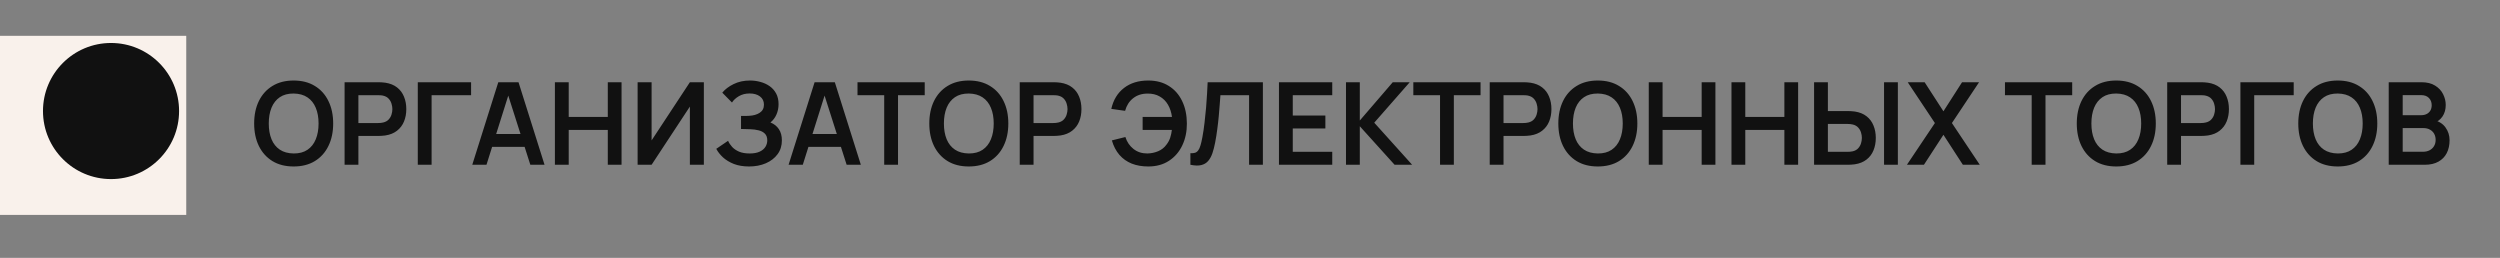 <?xml version="1.0" encoding="UTF-8"?> <svg xmlns="http://www.w3.org/2000/svg" width="349" height="36" viewBox="0 0 349 36" fill="none"><rect x="0" y="0" width="349" height="36" fill="#808080" stroke="none"/><path d="M40.992 23.24C39.84 23.24 38.853 22.989 38.032 22.488C37.211 21.981 36.579 21.277 36.136 20.376C35.699 19.475 35.48 18.429 35.48 17.24C35.48 16.051 35.699 15.005 36.136 14.104C36.579 13.203 37.211 12.501 38.032 12C38.853 11.493 39.84 11.24 40.992 11.24C42.144 11.24 43.131 11.493 43.952 12C44.779 12.501 45.411 13.203 45.848 14.104C46.291 15.005 46.512 16.051 46.512 17.24C46.512 18.429 46.291 19.475 45.848 20.376C45.411 21.277 44.779 21.981 43.952 22.488C43.131 22.989 42.144 23.24 40.992 23.24ZM40.992 21.424C41.765 21.429 42.408 21.259 42.92 20.912C43.437 20.565 43.824 20.077 44.08 19.448C44.341 18.819 44.472 18.083 44.472 17.24C44.472 16.397 44.341 15.667 44.08 15.048C43.824 14.424 43.437 13.939 42.92 13.592C42.408 13.245 41.765 13.067 40.992 13.056C40.219 13.051 39.576 13.221 39.064 13.568C38.552 13.915 38.165 14.403 37.904 15.032C37.648 15.661 37.52 16.397 37.52 17.24C37.52 18.083 37.648 18.816 37.904 19.44C38.16 20.059 38.544 20.541 39.056 20.888C39.573 21.235 40.219 21.413 40.992 21.424ZM48.104 23V11.48H52.864C52.976 11.48 53.12 11.485 53.296 11.496C53.472 11.501 53.635 11.517 53.784 11.544C54.451 11.645 55 11.867 55.432 12.208C55.87 12.549 56.192 12.981 56.4 13.504C56.614 14.021 56.72 14.597 56.72 15.232C56.72 15.861 56.614 16.437 56.4 16.96C56.187 17.477 55.862 17.907 55.424 18.248C54.992 18.589 54.446 18.811 53.784 18.912C53.635 18.933 53.47 18.949 53.288 18.96C53.112 18.971 52.971 18.976 52.864 18.976H50.032V23H48.104ZM50.032 17.176H52.784C52.891 17.176 53.011 17.171 53.144 17.16C53.278 17.149 53.4 17.128 53.512 17.096C53.832 17.016 54.083 16.875 54.264 16.672C54.451 16.469 54.582 16.24 54.656 15.984C54.736 15.728 54.776 15.477 54.776 15.232C54.776 14.987 54.736 14.736 54.656 14.48C54.582 14.219 54.451 13.987 54.264 13.784C54.083 13.581 53.832 13.44 53.512 13.36C53.4 13.328 53.278 13.309 53.144 13.304C53.011 13.293 52.891 13.288 52.784 13.288H50.032V17.176ZM58.323 23V11.48H65.763V13.288H60.251V23H58.323ZM65.929 23L69.561 11.48H72.385L76.017 23H74.033L70.737 12.664H71.169L67.913 23H65.929ZM67.953 20.504V18.704H74.001V20.504H67.953ZM77.464 23V11.48H79.392V16.328H84.848V11.48H86.768V23H84.848V18.136H79.392V23H77.464ZM98.259 23H96.307V14.88L90.963 23H89.011V11.48H90.963V19.6L96.307 11.48H98.259V23ZM104.575 23.24C103.764 23.24 103.055 23.123 102.447 22.888C101.844 22.648 101.338 22.341 100.927 21.968C100.522 21.589 100.21 21.192 99.991 20.776L101.639 19.656C101.767 19.949 101.954 20.232 102.199 20.504C102.444 20.771 102.767 20.992 103.167 21.168C103.567 21.339 104.063 21.424 104.655 21.424C105.226 21.424 105.692 21.339 106.055 21.168C106.418 20.997 106.684 20.773 106.855 20.496C107.026 20.219 107.111 19.917 107.111 19.592C107.111 19.187 106.999 18.875 106.775 18.656C106.551 18.432 106.258 18.277 105.895 18.192C105.532 18.101 105.146 18.051 104.735 18.04C104.362 18.029 104.092 18.021 103.927 18.016C103.762 18.011 103.652 18.008 103.599 18.008C103.546 18.008 103.495 18.008 103.447 18.008V16.184C103.506 16.184 103.604 16.184 103.743 16.184C103.887 16.184 104.034 16.184 104.183 16.184C104.338 16.179 104.463 16.173 104.559 16.168C105.167 16.141 105.666 16 106.055 15.744C106.45 15.488 106.647 15.109 106.647 14.608C106.647 14.123 106.463 13.741 106.095 13.464C105.732 13.187 105.25 13.048 104.647 13.048C104.082 13.048 103.583 13.173 103.151 13.424C102.724 13.675 102.402 13.971 102.183 14.312L100.831 12.936C101.22 12.461 101.748 12.061 102.415 11.736C103.087 11.405 103.85 11.24 104.703 11.24C105.204 11.24 105.692 11.307 106.167 11.44C106.642 11.568 107.068 11.765 107.447 12.032C107.826 12.299 108.127 12.64 108.351 13.056C108.575 13.472 108.687 13.968 108.687 14.544C108.687 15.072 108.586 15.56 108.383 16.008C108.186 16.451 107.908 16.813 107.551 17.096C108.058 17.299 108.45 17.608 108.727 18.024C109.01 18.44 109.151 18.965 109.151 19.6C109.151 20.347 108.948 20.992 108.543 21.536C108.138 22.08 107.588 22.501 106.895 22.8C106.207 23.093 105.434 23.24 104.575 23.24ZM110.086 23L113.718 11.48H116.542L120.174 23H118.19L114.894 12.664H115.326L112.07 23H110.086ZM112.11 20.504V18.704H118.158V20.504H112.11ZM123.435 23V13.288H119.707V11.48H129.091V13.288H125.363V23H123.435ZM135.242 23.24C134.09 23.24 133.103 22.989 132.282 22.488C131.461 21.981 130.829 21.277 130.386 20.376C129.949 19.475 129.73 18.429 129.73 17.24C129.73 16.051 129.949 15.005 130.386 14.104C130.829 13.203 131.461 12.501 132.282 12C133.103 11.493 134.09 11.24 135.242 11.24C136.394 11.24 137.381 11.493 138.202 12C139.029 12.501 139.661 13.203 140.098 14.104C140.541 15.005 140.762 16.051 140.762 17.24C140.762 18.429 140.541 19.475 140.098 20.376C139.661 21.277 139.029 21.981 138.202 22.488C137.381 22.989 136.394 23.24 135.242 23.24ZM135.242 21.424C136.015 21.429 136.658 21.259 137.17 20.912C137.687 20.565 138.074 20.077 138.33 19.448C138.591 18.819 138.722 18.083 138.722 17.24C138.722 16.397 138.591 15.667 138.33 15.048C138.074 14.424 137.687 13.939 137.17 13.592C136.658 13.245 136.015 13.067 135.242 13.056C134.469 13.051 133.826 13.221 133.314 13.568C132.802 13.915 132.415 14.403 132.154 15.032C131.898 15.661 131.77 16.397 131.77 17.24C131.77 18.083 131.898 18.816 132.154 19.44C132.41 20.059 132.794 20.541 133.306 20.888C133.823 21.235 134.469 21.413 135.242 21.424ZM142.354 23V11.48H147.114C147.226 11.48 147.37 11.485 147.546 11.496C147.722 11.501 147.885 11.517 148.034 11.544C148.701 11.645 149.25 11.867 149.682 12.208C150.12 12.549 150.442 12.981 150.65 13.504C150.864 14.021 150.97 14.597 150.97 15.232C150.97 15.861 150.864 16.437 150.65 16.96C150.437 17.477 150.112 17.907 149.674 18.248C149.242 18.589 148.696 18.811 148.034 18.912C147.885 18.933 147.72 18.949 147.538 18.96C147.362 18.971 147.221 18.976 147.114 18.976H144.282V23H142.354ZM144.282 17.176H147.034C147.141 17.176 147.261 17.171 147.394 17.16C147.528 17.149 147.65 17.128 147.762 17.096C148.082 17.016 148.333 16.875 148.514 16.672C148.701 16.469 148.832 16.24 148.906 15.984C148.986 15.728 149.026 15.477 149.026 15.232C149.026 14.987 148.986 14.736 148.906 14.48C148.832 14.219 148.701 13.987 148.514 13.784C148.333 13.581 148.082 13.44 147.762 13.36C147.65 13.328 147.528 13.309 147.394 13.304C147.261 13.293 147.141 13.288 147.034 13.288H144.282V17.176ZM160.296 23.24C159.438 23.24 158.67 23.107 157.992 22.84C157.315 22.568 156.742 22.163 156.272 21.624C155.803 21.08 155.451 20.405 155.216 19.6L157.104 19.128C157.318 19.811 157.694 20.365 158.232 20.792C158.771 21.219 159.419 21.429 160.176 21.424C160.704 21.413 161.203 21.309 161.672 21.112C162.147 20.915 162.534 20.611 162.832 20.2C163.072 19.896 163.248 19.571 163.36 19.224C163.472 18.872 163.55 18.509 163.592 18.136H159.512V16.328H163.608C163.523 15.677 163.336 15.107 163.048 14.616C162.76 14.12 162.374 13.736 161.888 13.464C161.408 13.187 160.838 13.053 160.176 13.064C159.387 13.069 158.72 13.288 158.176 13.72C157.632 14.152 157.262 14.736 157.064 15.472L155.136 15.2C155.424 13.941 156.016 12.968 156.912 12.28C157.808 11.587 158.936 11.24 160.296 11.24C161.411 11.24 162.368 11.493 163.168 12C163.974 12.501 164.592 13.203 165.024 14.104C165.462 15.005 165.683 16.051 165.688 17.24C165.694 18.36 165.483 19.373 165.056 20.28C164.63 21.187 164.011 21.907 163.2 22.44C162.395 22.973 161.427 23.24 160.296 23.24ZM166.179 23V21.384C166.435 21.4 166.651 21.381 166.827 21.328C167.003 21.269 167.15 21.16 167.267 21C167.39 20.835 167.497 20.603 167.587 20.304C167.678 20 167.766 19.619 167.851 19.16C167.974 18.504 168.075 17.821 168.155 17.112C168.241 16.397 168.313 15.696 168.371 15.008C168.43 14.315 168.475 13.664 168.507 13.056C168.539 12.448 168.566 11.923 168.587 11.48H176.299V23H174.371V13.288H170.371C170.345 13.645 170.313 14.077 170.275 14.584C170.243 15.085 170.198 15.629 170.139 16.216C170.086 16.803 170.017 17.411 169.931 18.04C169.851 18.669 169.753 19.288 169.635 19.896C169.529 20.451 169.401 20.949 169.251 21.392C169.102 21.829 168.902 22.192 168.651 22.48C168.406 22.763 168.083 22.952 167.683 23.048C167.289 23.144 166.787 23.128 166.179 23ZM178.542 23V11.48H185.982V13.288H180.47V16.128H185.022V17.936H180.47V21.192H185.982V23H178.542ZM187.901 23V11.48H189.829V16.824L194.429 11.48H196.797L191.845 17.128L197.133 23H194.685L189.829 17.624V23H187.901ZM201.029 23V13.288H197.301V11.48H206.685V13.288H202.957V23H201.029ZM207.964 23V11.48H212.724C212.836 11.48 212.98 11.485 213.156 11.496C213.332 11.501 213.494 11.517 213.644 11.544C214.31 11.645 214.86 11.867 215.292 12.208C215.729 12.549 216.052 12.981 216.26 13.504C216.473 14.021 216.58 14.597 216.58 15.232C216.58 15.861 216.473 16.437 216.26 16.96C216.046 17.477 215.721 17.907 215.284 18.248C214.852 18.589 214.305 18.811 213.644 18.912C213.494 18.933 213.329 18.949 213.148 18.96C212.972 18.971 212.83 18.976 212.724 18.976H209.892V23H207.964ZM209.892 17.176H212.644C212.75 17.176 212.87 17.171 213.004 17.16C213.137 17.149 213.26 17.128 213.372 17.096C213.692 17.016 213.942 16.875 214.124 16.672C214.31 16.469 214.441 16.24 214.516 15.984C214.596 15.728 214.636 15.477 214.636 15.232C214.636 14.987 214.596 14.736 214.516 14.48C214.441 14.219 214.31 13.987 214.124 13.784C213.942 13.581 213.692 13.44 213.372 13.36C213.26 13.328 213.137 13.309 213.004 13.304C212.87 13.293 212.75 13.288 212.644 13.288H209.892V17.176ZM223.055 23.24C221.903 23.24 220.916 22.989 220.095 22.488C219.273 21.981 218.641 21.277 218.199 20.376C217.761 19.475 217.543 18.429 217.543 17.24C217.543 16.051 217.761 15.005 218.199 14.104C218.641 13.203 219.273 12.501 220.095 12C220.916 11.493 221.903 11.24 223.055 11.24C224.207 11.24 225.193 11.493 226.015 12C226.841 12.501 227.473 13.203 227.911 14.104C228.353 15.005 228.575 16.051 228.575 17.24C228.575 18.429 228.353 19.475 227.911 20.376C227.473 21.277 226.841 21.981 226.015 22.488C225.193 22.989 224.207 23.24 223.055 23.24ZM223.055 21.424C223.828 21.429 224.471 21.259 224.983 20.912C225.5 20.565 225.887 20.077 226.143 19.448C226.404 18.819 226.535 18.083 226.535 17.24C226.535 16.397 226.404 15.667 226.143 15.048C225.887 14.424 225.5 13.939 224.983 13.592C224.471 13.245 223.828 13.067 223.055 13.056C222.281 13.051 221.639 13.221 221.127 13.568C220.615 13.915 220.228 14.403 219.967 15.032C219.711 15.661 219.583 16.397 219.583 17.24C219.583 18.083 219.711 18.816 219.967 19.44C220.223 20.059 220.607 20.541 221.119 20.888C221.636 21.235 222.281 21.413 223.055 21.424ZM230.167 23V11.48H232.095V16.328H237.551V11.48H239.471V23H237.551V18.136H232.095V23H230.167ZM241.714 23V11.48H243.642V16.328H249.098V11.48H251.018V23H249.098V18.136H243.642V23H241.714ZM253.245 23V11.48H255.173V15.504H258.005C258.111 15.504 258.255 15.509 258.437 15.52C258.618 15.525 258.783 15.541 258.933 15.568C259.594 15.669 260.141 15.891 260.573 16.232C261.01 16.573 261.333 17.005 261.541 17.528C261.754 18.045 261.861 18.619 261.861 19.248C261.861 19.883 261.754 20.461 261.541 20.984C261.333 21.501 261.01 21.931 260.573 22.272C260.141 22.613 259.594 22.835 258.933 22.936C258.783 22.957 258.618 22.973 258.437 22.984C258.261 22.995 258.117 23 258.005 23H253.245ZM255.173 21.192H257.925C258.037 21.192 258.157 21.187 258.285 21.176C258.418 21.165 258.543 21.147 258.661 21.12C258.975 21.04 259.223 20.899 259.405 20.696C259.591 20.493 259.722 20.264 259.797 20.008C259.877 19.747 259.917 19.493 259.917 19.248C259.917 19.003 259.877 18.752 259.797 18.496C259.722 18.24 259.591 18.011 259.405 17.808C259.223 17.605 258.975 17.464 258.661 17.384C258.543 17.352 258.418 17.331 258.285 17.32C258.157 17.309 258.037 17.304 257.925 17.304H255.173V21.192ZM263.013 23V11.48H264.941V23H263.013ZM266.207 23L270.111 17.176L266.319 11.48H268.679L271.303 15.536L273.903 11.48H276.279L272.487 17.176L276.375 23H274.015L271.303 18.816L268.583 23H266.207ZM283.622 23V13.288H279.894V11.48H289.278V13.288H285.55V23H283.622ZM295.43 23.24C294.278 23.24 293.291 22.989 292.47 22.488C291.648 21.981 291.016 21.277 290.574 20.376C290.136 19.475 289.918 18.429 289.918 17.24C289.918 16.051 290.136 15.005 290.574 14.104C291.016 13.203 291.648 12.501 292.47 12C293.291 11.493 294.278 11.24 295.43 11.24C296.582 11.24 297.568 11.493 298.39 12C299.216 12.501 299.848 13.203 300.286 14.104C300.728 15.005 300.95 16.051 300.95 17.24C300.95 18.429 300.728 19.475 300.286 20.376C299.848 21.277 299.216 21.981 298.39 22.488C297.568 22.989 296.582 23.24 295.43 23.24ZM295.43 21.424C296.203 21.429 296.846 21.259 297.358 20.912C297.875 20.565 298.262 20.077 298.518 19.448C298.779 18.819 298.91 18.083 298.91 17.24C298.91 16.397 298.779 15.667 298.518 15.048C298.262 14.424 297.875 13.939 297.358 13.592C296.846 13.245 296.203 13.067 295.43 13.056C294.656 13.051 294.014 13.221 293.502 13.568C292.99 13.915 292.603 14.403 292.342 15.032C292.086 15.661 291.958 16.397 291.958 17.24C291.958 18.083 292.086 18.816 292.342 19.44C292.598 20.059 292.982 20.541 293.494 20.888C294.011 21.235 294.656 21.413 295.43 21.424ZM302.542 23V11.48H307.302C307.414 11.48 307.558 11.485 307.734 11.496C307.91 11.501 308.073 11.517 308.222 11.544C308.889 11.645 309.438 11.867 309.87 12.208C310.307 12.549 310.63 12.981 310.838 13.504C311.051 14.021 311.158 14.597 311.158 15.232C311.158 15.861 311.051 16.437 310.838 16.96C310.625 17.477 310.299 17.907 309.862 18.248C309.43 18.589 308.883 18.811 308.222 18.912C308.073 18.933 307.907 18.949 307.726 18.96C307.55 18.971 307.409 18.976 307.302 18.976H304.47V23H302.542ZM304.47 17.176H307.222C307.329 17.176 307.449 17.171 307.582 17.16C307.715 17.149 307.838 17.128 307.95 17.096C308.27 17.016 308.521 16.875 308.702 16.672C308.889 16.469 309.019 16.24 309.094 15.984C309.174 15.728 309.214 15.477 309.214 15.232C309.214 14.987 309.174 14.736 309.094 14.48C309.019 14.219 308.889 13.987 308.702 13.784C308.521 13.581 308.27 13.44 307.95 13.36C307.838 13.328 307.715 13.309 307.582 13.304C307.449 13.293 307.329 13.288 307.222 13.288H304.47V17.176ZM312.761 23V11.48H320.201V13.288H314.689V23H312.761ZM326.351 23.24C325.199 23.24 324.213 22.989 323.391 22.488C322.57 21.981 321.938 21.277 321.495 20.376C321.058 19.475 320.839 18.429 320.839 17.24C320.839 16.051 321.058 15.005 321.495 14.104C321.938 13.203 322.57 12.501 323.391 12C324.213 11.493 325.199 11.24 326.351 11.24C327.503 11.24 328.49 11.493 329.311 12C330.138 12.501 330.77 13.203 331.207 14.104C331.65 15.005 331.871 16.051 331.871 17.24C331.871 18.429 331.65 19.475 331.207 20.376C330.77 21.277 330.138 21.981 329.311 22.488C328.49 22.989 327.503 23.24 326.351 23.24ZM326.351 21.424C327.125 21.429 327.767 21.259 328.279 20.912C328.797 20.565 329.183 20.077 329.439 19.448C329.701 18.819 329.831 18.083 329.831 17.24C329.831 16.397 329.701 15.667 329.439 15.048C329.183 14.424 328.797 13.939 328.279 13.592C327.767 13.245 327.125 13.067 326.351 13.056C325.578 13.051 324.935 13.221 324.423 13.568C323.911 13.915 323.525 14.403 323.263 15.032C323.007 15.661 322.879 16.397 322.879 17.24C322.879 18.083 323.007 18.816 323.263 19.44C323.519 20.059 323.903 20.541 324.415 20.888C324.933 21.235 325.578 21.413 326.351 21.424ZM333.464 23V11.48H338.032C338.81 11.48 339.448 11.637 339.944 11.952C340.445 12.261 340.816 12.659 341.056 13.144C341.301 13.629 341.424 14.131 341.424 14.648C341.424 15.283 341.272 15.821 340.968 16.264C340.669 16.707 340.261 17.005 339.744 17.16V16.76C340.469 16.925 341.018 17.269 341.392 17.792C341.77 18.315 341.96 18.909 341.96 19.576C341.96 20.259 341.829 20.856 341.568 21.368C341.306 21.88 340.917 22.28 340.4 22.568C339.888 22.856 339.253 23 338.496 23H333.464ZM335.416 21.184H338.256C338.592 21.184 338.893 21.117 339.16 20.984C339.426 20.845 339.634 20.653 339.784 20.408C339.938 20.157 340.016 19.861 340.016 19.52C340.016 19.211 339.949 18.933 339.816 18.688C339.682 18.443 339.488 18.248 339.232 18.104C338.976 17.955 338.669 17.88 338.312 17.88H335.416V21.184ZM335.416 16.08H338.008C338.285 16.08 338.533 16.027 338.752 15.92C338.97 15.813 339.144 15.656 339.272 15.448C339.4 15.24 339.464 14.984 339.464 14.68C339.464 14.28 339.336 13.947 339.08 13.68C338.824 13.413 338.466 13.28 338.008 13.28H335.416V16.08Z" fill="#111111"></path><rect y="5" width="26" height="25" fill="#F9F1EB"></rect><circle cx="15.5" cy="15.5" r="9.5" fill="#111111"></circle></svg> 